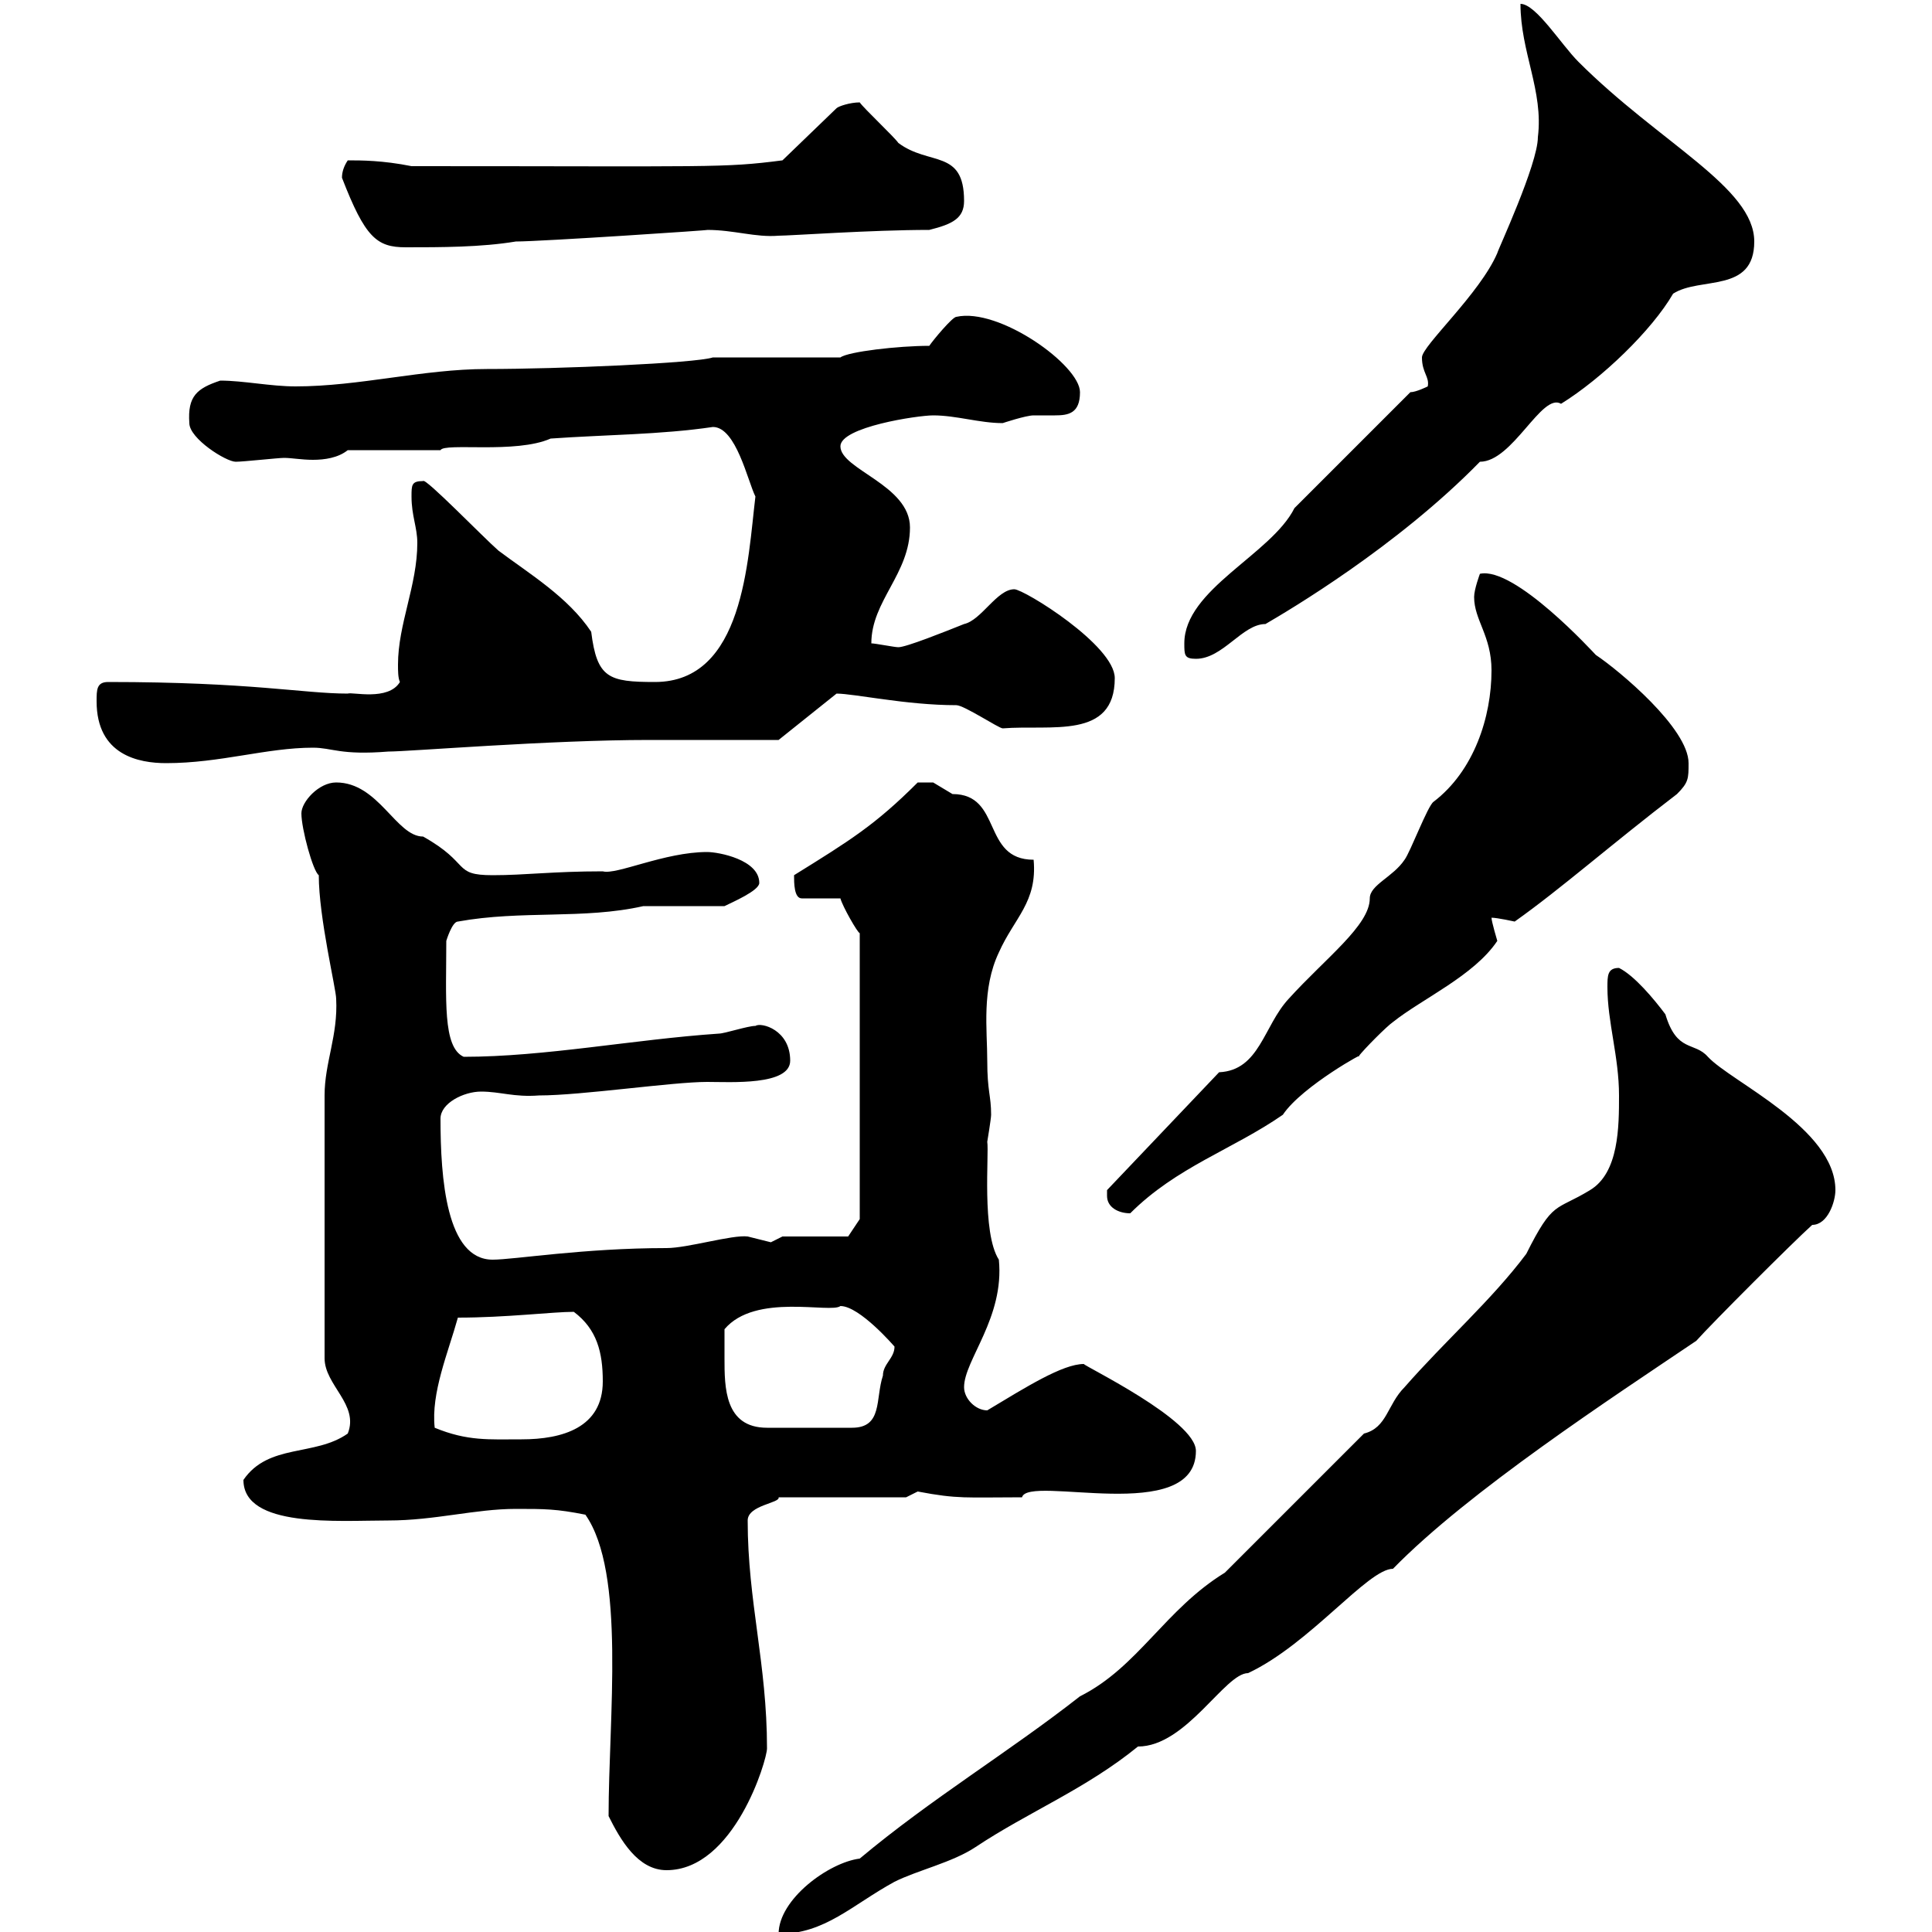 <svg xmlns="http://www.w3.org/2000/svg" xmlns:xlink="http://www.w3.org/1999/xlink" width="300" height="300"><path d="M190.20 244.20C180.90 249.90 176.70 258.90 167.70 263.40C156.60 272.10 144.60 279.30 133.50 288.60C128.70 289.20 120.90 294.90 120.90 300.30C128.10 300.30 132.30 295.80 138.90 292.20C142.50 290.40 147.90 289.20 151.50 286.80C159.60 281.40 168.60 277.80 176.70 271.20C184.20 271.20 190.20 259.80 193.80 259.80C203.40 255.30 212.40 243.60 216.30 243.60C228 231.60 250.50 216.90 263.40 208.20C265.80 205.50 278.40 192.90 281.40 190.20C283.80 190.20 285 186.60 285 184.80C285 175.20 268.80 168 265.20 164.10C263.10 161.70 260.40 163.50 258.60 157.50C256.80 155.10 253.80 151.50 251.40 150.30C249.60 150.30 249.60 151.50 249.60 153.30C249.60 158.70 251.40 164.10 251.40 170.10C251.40 174.90 251.40 182.10 246.90 184.80C241.50 188.10 241.20 186.30 237 194.70C231.60 201.90 224.40 208.20 218.10 215.40C215.40 218.10 215.40 221.70 211.80 222.60ZM94.50 282C96.30 285.60 99 290.40 103.50 290.40C114 290.40 119.10 273.30 119.10 271.50C119.10 258.30 116.10 248.70 116.10 236.10C116.10 233.70 121.20 233.40 120.90 232.50L140.70 232.50L142.50 231.60C148.80 232.80 150 232.50 158.70 232.50C159.60 228.90 185.70 237 185.70 225.30C185.70 220.50 168.30 212.10 168.30 211.80C165 211.80 159.30 215.40 153.30 219C151.50 219 149.70 217.20 149.70 215.40C149.70 211.20 156 204.60 155.10 195.60C152.40 191.40 153.60 179.10 153.30 177.30C153.30 177.30 153.90 173.70 153.90 173.10C153.90 170.10 153.30 169.50 153.30 164.70C153.30 159.90 152.40 153.60 155.10 147.90C157.50 142.50 161.10 140.10 160.50 133.50C152.40 133.50 155.70 123.30 147.90 123.30C147.90 123.30 144.90 121.50 144.90 121.50C144.30 121.50 142.20 121.50 142.50 121.50C135.90 128.10 132 130.50 123.30 135.90C123.30 137.10 123.30 139.50 124.50 139.50L130.50 139.50C130.80 140.70 133.20 144.90 133.50 144.90L133.50 189.30L131.70 192L121.50 192C121.50 192 119.70 192.90 119.70 192.90C119.70 192.90 116.10 192 116.10 192C113.70 191.70 106.80 193.80 103.50 193.80C90.60 193.80 79.80 195.60 76.50 195.60C69.30 195.60 68.40 183 68.40 173.70C68.40 171.30 72 169.50 74.70 169.50C77.70 169.50 79.80 170.40 83.70 170.10C90.30 170.10 104.40 168 109.80 168C113.40 168 122.70 168.60 122.70 164.70C122.70 159.90 118.20 158.70 117.30 159.30C116.10 159.30 112.50 160.50 111.60 160.50C98.40 161.40 84.60 164.10 72 164.10C68.70 162.60 69.30 155.10 69.30 146.10C69.30 146.10 70.20 143.10 71.10 143.10C81 141.30 90.60 142.80 99.90 140.70L112.50 140.70C113.70 140.10 117.90 138.30 117.90 137.10C117.90 133.50 111.60 132.30 109.80 132.30C103.20 132.30 95.70 135.90 93.60 135.30C85.80 135.30 81.60 135.90 76.50 135.90C70.20 135.90 73.20 134.10 65.70 129.90C61.50 129.90 58.80 121.50 52.20 121.50C49.50 121.50 46.80 124.50 46.80 126.30C46.80 128.70 48.60 135.30 49.50 135.90C49.50 142.50 52.20 153.60 52.20 155.10C52.50 160.80 50.40 165 50.40 170.10L50.40 210.90C50.40 215.10 55.80 218.10 54 222.60C48.90 226.20 41.70 224.10 37.80 229.80C37.80 237.30 52.50 236.10 60.30 236.10C67.50 236.10 73.80 234.30 80.10 234.30C84.60 234.30 86.40 234.30 90.90 235.20C97.20 244.20 94.50 266.70 94.50 282ZM67.50 221.70C66.90 216.30 69.60 210 71.10 204.60C78.60 204.60 85.80 203.70 89.10 203.70C92.70 206.40 93.60 210 93.60 214.50C93.60 221.70 87.30 223.50 81 223.50C75.90 223.50 72.60 223.80 67.50 221.70ZM112.50 210.90C112.50 210 112.50 207.30 112.50 206.40C117.30 200.70 129 204 130.50 202.80C133.50 202.80 138.90 209.10 138.90 209.10C138.90 210.90 137.10 211.80 137.10 213.60C135.90 217.20 137.10 221.70 132.30 221.70L119.10 221.70C112.50 221.70 112.50 215.40 112.50 210.90ZM171.90 185.70C171.90 187.50 173.70 188.40 175.50 188.40C182.70 181.20 191.40 178.50 199.20 173.10C202.20 168.60 212.70 162.90 210.90 164.10C211.80 162.90 215.40 159.30 216.30 158.70C220.80 155.10 228.90 151.50 232.50 146.10C232.50 146.10 231.60 143.10 231.60 142.50C232.50 142.50 235.20 143.10 235.20 143.10C242.40 138 250.20 131.10 260.40 123.30C262.20 121.50 262.20 120.90 262.20 118.50C262.20 113.10 251.40 104.10 247.80 101.70C247.50 101.40 235.20 87.90 229.80 89.10C229.80 89.10 228.90 91.50 228.90 92.70C228.90 96.30 231.60 98.70 231.60 104.10C231.60 111.30 228.90 119.70 222.60 124.50C221.70 125.10 219 132.30 218.10 133.50C216.30 136.20 212.70 137.40 212.70 139.50C212.70 143.70 205.80 148.80 200.10 155.10C196.20 159.30 195.60 166.20 189.30 166.50L171.90 184.80C171.90 184.80 171.90 185.70 171.90 185.70ZM15 108.90C15 117.30 21.60 118.50 25.80 118.50C34.20 118.50 41.40 116.10 48.60 116.10C51.60 116.10 52.80 117.30 60.30 116.70C63.60 116.70 85.20 114.90 100.80 114.90L120.90 114.90L129.90 107.70C132.60 107.70 140.70 109.50 148.50 109.50C149.70 109.50 155.10 113.10 155.70 113.10C163.20 112.50 173.10 114.90 173.10 105.30C173.10 100.20 159 91.50 157.50 91.50C154.80 91.50 152.40 96.30 149.70 96.90C146.70 98.10 140.70 100.50 139.50 100.50C138.90 100.50 135.90 99.90 135.30 99.90C135.30 93.30 141.30 89.10 141.30 81.90C141.30 75.30 130.50 72.90 130.50 69.30C130.50 66.30 142.50 64.50 144.90 64.50C148.50 64.50 152.10 65.70 155.70 65.70C155.70 65.70 159.30 64.50 160.50 64.50C161.40 64.50 162.60 64.50 163.80 64.50C165.90 64.50 167.70 64.20 167.70 60.90C167.70 56.70 155.10 47.70 148.50 49.20C147.90 49.20 144.90 52.80 144.30 53.70C139.50 53.70 131.70 54.60 130.50 55.50L110.70 55.50C108 56.40 86.70 57.30 75.60 57.30C65.70 57.30 55.80 60 45.90 60C42 60 37.80 59.10 34.20 59.10C30.60 60.30 29.10 61.50 29.40 65.70C29.40 68.10 35.10 71.70 36.60 71.70C37.80 71.70 43.20 71.10 44.10 71.10C45.30 71.10 46.80 71.40 48.60 71.40C50.40 71.40 52.50 71.10 54 69.90L68.40 69.90C69 68.70 80.10 70.50 85.50 68.10C93.90 67.50 102.60 67.50 110.70 66.30C114.30 66.30 116.10 74.70 117.30 77.10C116.10 87 115.50 105.90 101.70 105.90C94.50 105.90 92.70 105.30 91.80 98.10C88.20 92.70 82.20 89.10 77.40 85.50C75 83.40 66 74.10 65.70 74.70C63.90 74.70 63.90 75.30 63.90 77.10C63.90 80.10 64.80 81.90 64.80 84.30C64.80 90.90 61.80 96.90 61.80 103.20C61.80 104.10 61.80 105.30 62.10 105.90C60.30 108.90 54.60 107.40 54 107.70C47.10 107.70 39 105.90 16.80 105.90C15 105.90 15 107.10 15 108.90ZM183.90 99.90C183.90 101.70 183.90 102.30 185.70 102.30C189.90 102.30 192.90 96.90 196.50 96.90C200.10 94.80 216.90 84.90 229.80 71.70C234.90 71.70 239.40 60.90 242.40 62.70C248.70 58.80 256.50 51.30 259.80 45.60C264 42.90 272.40 45.60 272.40 37.50C272.40 29.10 257.70 22.20 245.10 9.60C242.40 6.90 238.50 0.60 236.10 0.60C236.10 8.10 239.70 14.10 238.80 21.30C238.80 25.50 232.50 39 232.50 39.30C229.80 45.60 220.80 53.70 220.80 55.50C220.80 57.90 222 58.50 221.70 60C221.70 60 219.90 60.90 219 60.90L201 78.90C197.40 86.10 183.90 91.50 183.90 99.90ZM53.10 27.60C56.70 36.90 58.50 38.40 63 38.40C68.40 38.40 74.70 38.40 80.10 37.50C84 37.50 111 35.70 109.80 35.70C114 35.70 117.30 36.90 120.90 36.60C122.70 36.60 135.30 35.70 144.30 35.70C147.90 34.80 149.70 33.90 149.70 31.20C149.70 23.10 144.30 25.80 139.50 22.20C138.90 21.30 134.10 16.80 133.50 15.90C132 15.90 130.20 16.50 129.90 16.80L121.50 24.90C112.20 26.10 111 25.80 63.90 25.80C59.40 24.90 56.10 24.90 54 24.90C53.40 25.80 53.10 26.70 53.10 27.60Z"/></svg>